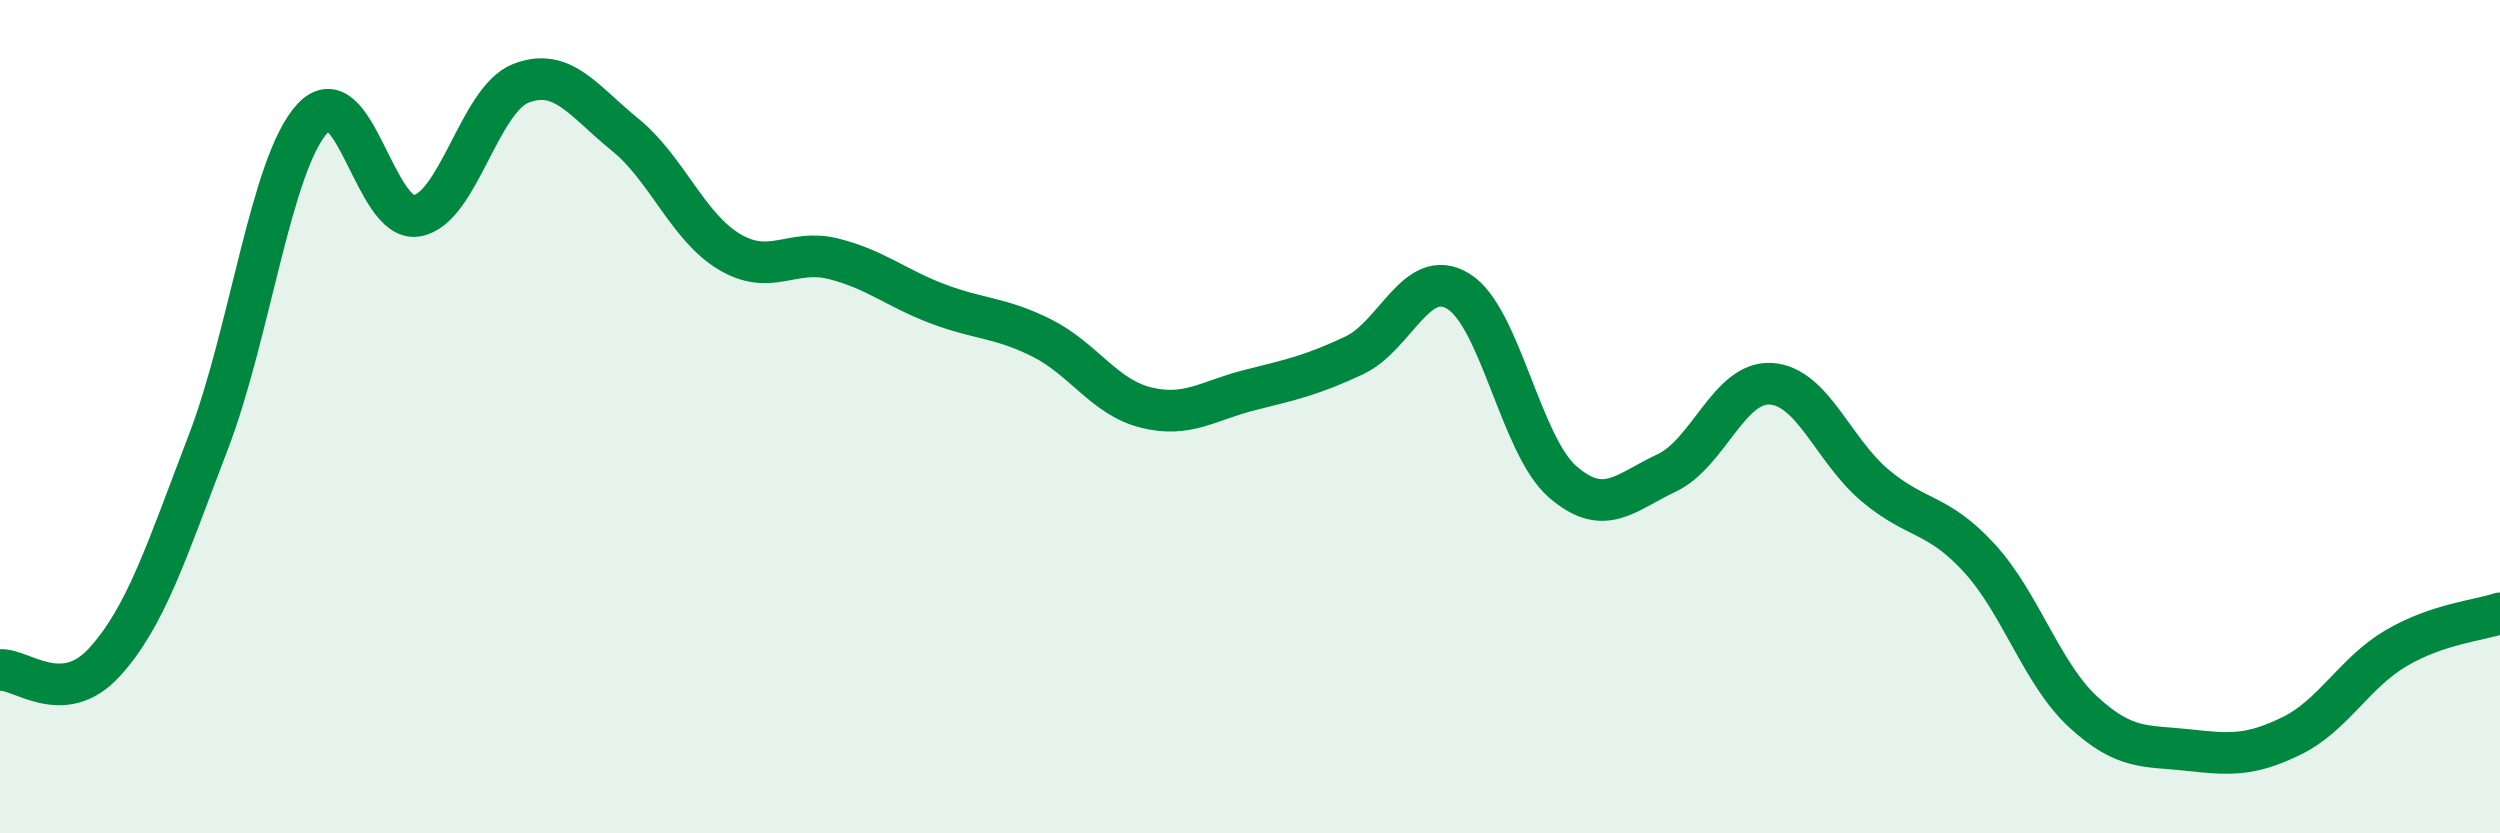 
    <svg width="60" height="20" viewBox="0 0 60 20" xmlns="http://www.w3.org/2000/svg">
      <path
        d="M 0,16.08 C 0.5,16.04 1.5,16.99 2.5,15.9 C 3.5,14.81 4,13.22 5,10.61 C 6,8 6.5,3.93 7.5,2.84 C 8.5,1.75 9,5.35 10,5.18 C 11,5.01 11.5,2.39 12.5,2 C 13.5,1.61 14,2.42 15,3.23 C 16,4.04 16.5,5.44 17.5,6.04 C 18.5,6.64 19,5.96 20,6.21 C 21,6.46 21.5,6.91 22.5,7.29 C 23.5,7.67 24,7.61 25,8.11 C 26,8.61 26.5,9.53 27.5,9.78 C 28.5,10.03 29,9.61 30,9.36 C 31,9.11 31.5,9 32.5,8.53 C 33.5,8.06 34,6.38 35,6.99 C 36,7.6 36.5,10.69 37.5,11.56 C 38.5,12.43 39,11.82 40,11.35 C 41,10.88 41.5,9.15 42.5,9.21 C 43.5,9.27 44,10.81 45,11.65 C 46,12.49 46.5,12.3 47.5,13.39 C 48.5,14.48 49,16.17 50,17.09 C 51,18.01 51.5,17.89 52.5,18 C 53.5,18.11 54,18.15 55,17.66 C 56,17.17 56.5,16.15 57.5,15.56 C 58.5,14.97 59.5,14.89 60,14.72L60 20L0 20Z"
        fill="#008740"
        opacity="0.1"
        stroke-linecap="round"
        stroke-linejoin="round"
      />
      <path
        d="M 0,16.08 C 0.5,16.04 1.5,16.99 2.5,15.9 C 3.5,14.81 4,13.22 5,10.61 C 6,8 6.5,3.93 7.5,2.84 C 8.5,1.75 9,5.35 10,5.18 C 11,5.01 11.5,2.39 12.5,2 C 13.5,1.61 14,2.42 15,3.23 C 16,4.04 16.5,5.44 17.5,6.04 C 18.5,6.64 19,5.96 20,6.21 C 21,6.46 21.5,6.91 22.5,7.29 C 23.5,7.67 24,7.61 25,8.11 C 26,8.61 26.5,9.53 27.5,9.78 C 28.5,10.03 29,9.61 30,9.36 C 31,9.11 31.5,9 32.5,8.53 C 33.5,8.06 34,6.38 35,6.99 C 36,7.6 36.5,10.69 37.5,11.56 C 38.5,12.43 39,11.82 40,11.35 C 41,10.88 41.5,9.15 42.5,9.21 C 43.5,9.27 44,10.81 45,11.65 C 46,12.49 46.5,12.3 47.5,13.39 C 48.5,14.48 49,16.17 50,17.09 C 51,18.01 51.5,17.89 52.5,18 C 53.5,18.11 54,18.15 55,17.66 C 56,17.17 56.5,16.15 57.5,15.56 C 58.5,14.97 59.5,14.89 60,14.72"
        stroke="#008740"
        stroke-width="1"
        fill="none"
        stroke-linecap="round"
        stroke-linejoin="round"
      />
    </svg>
  